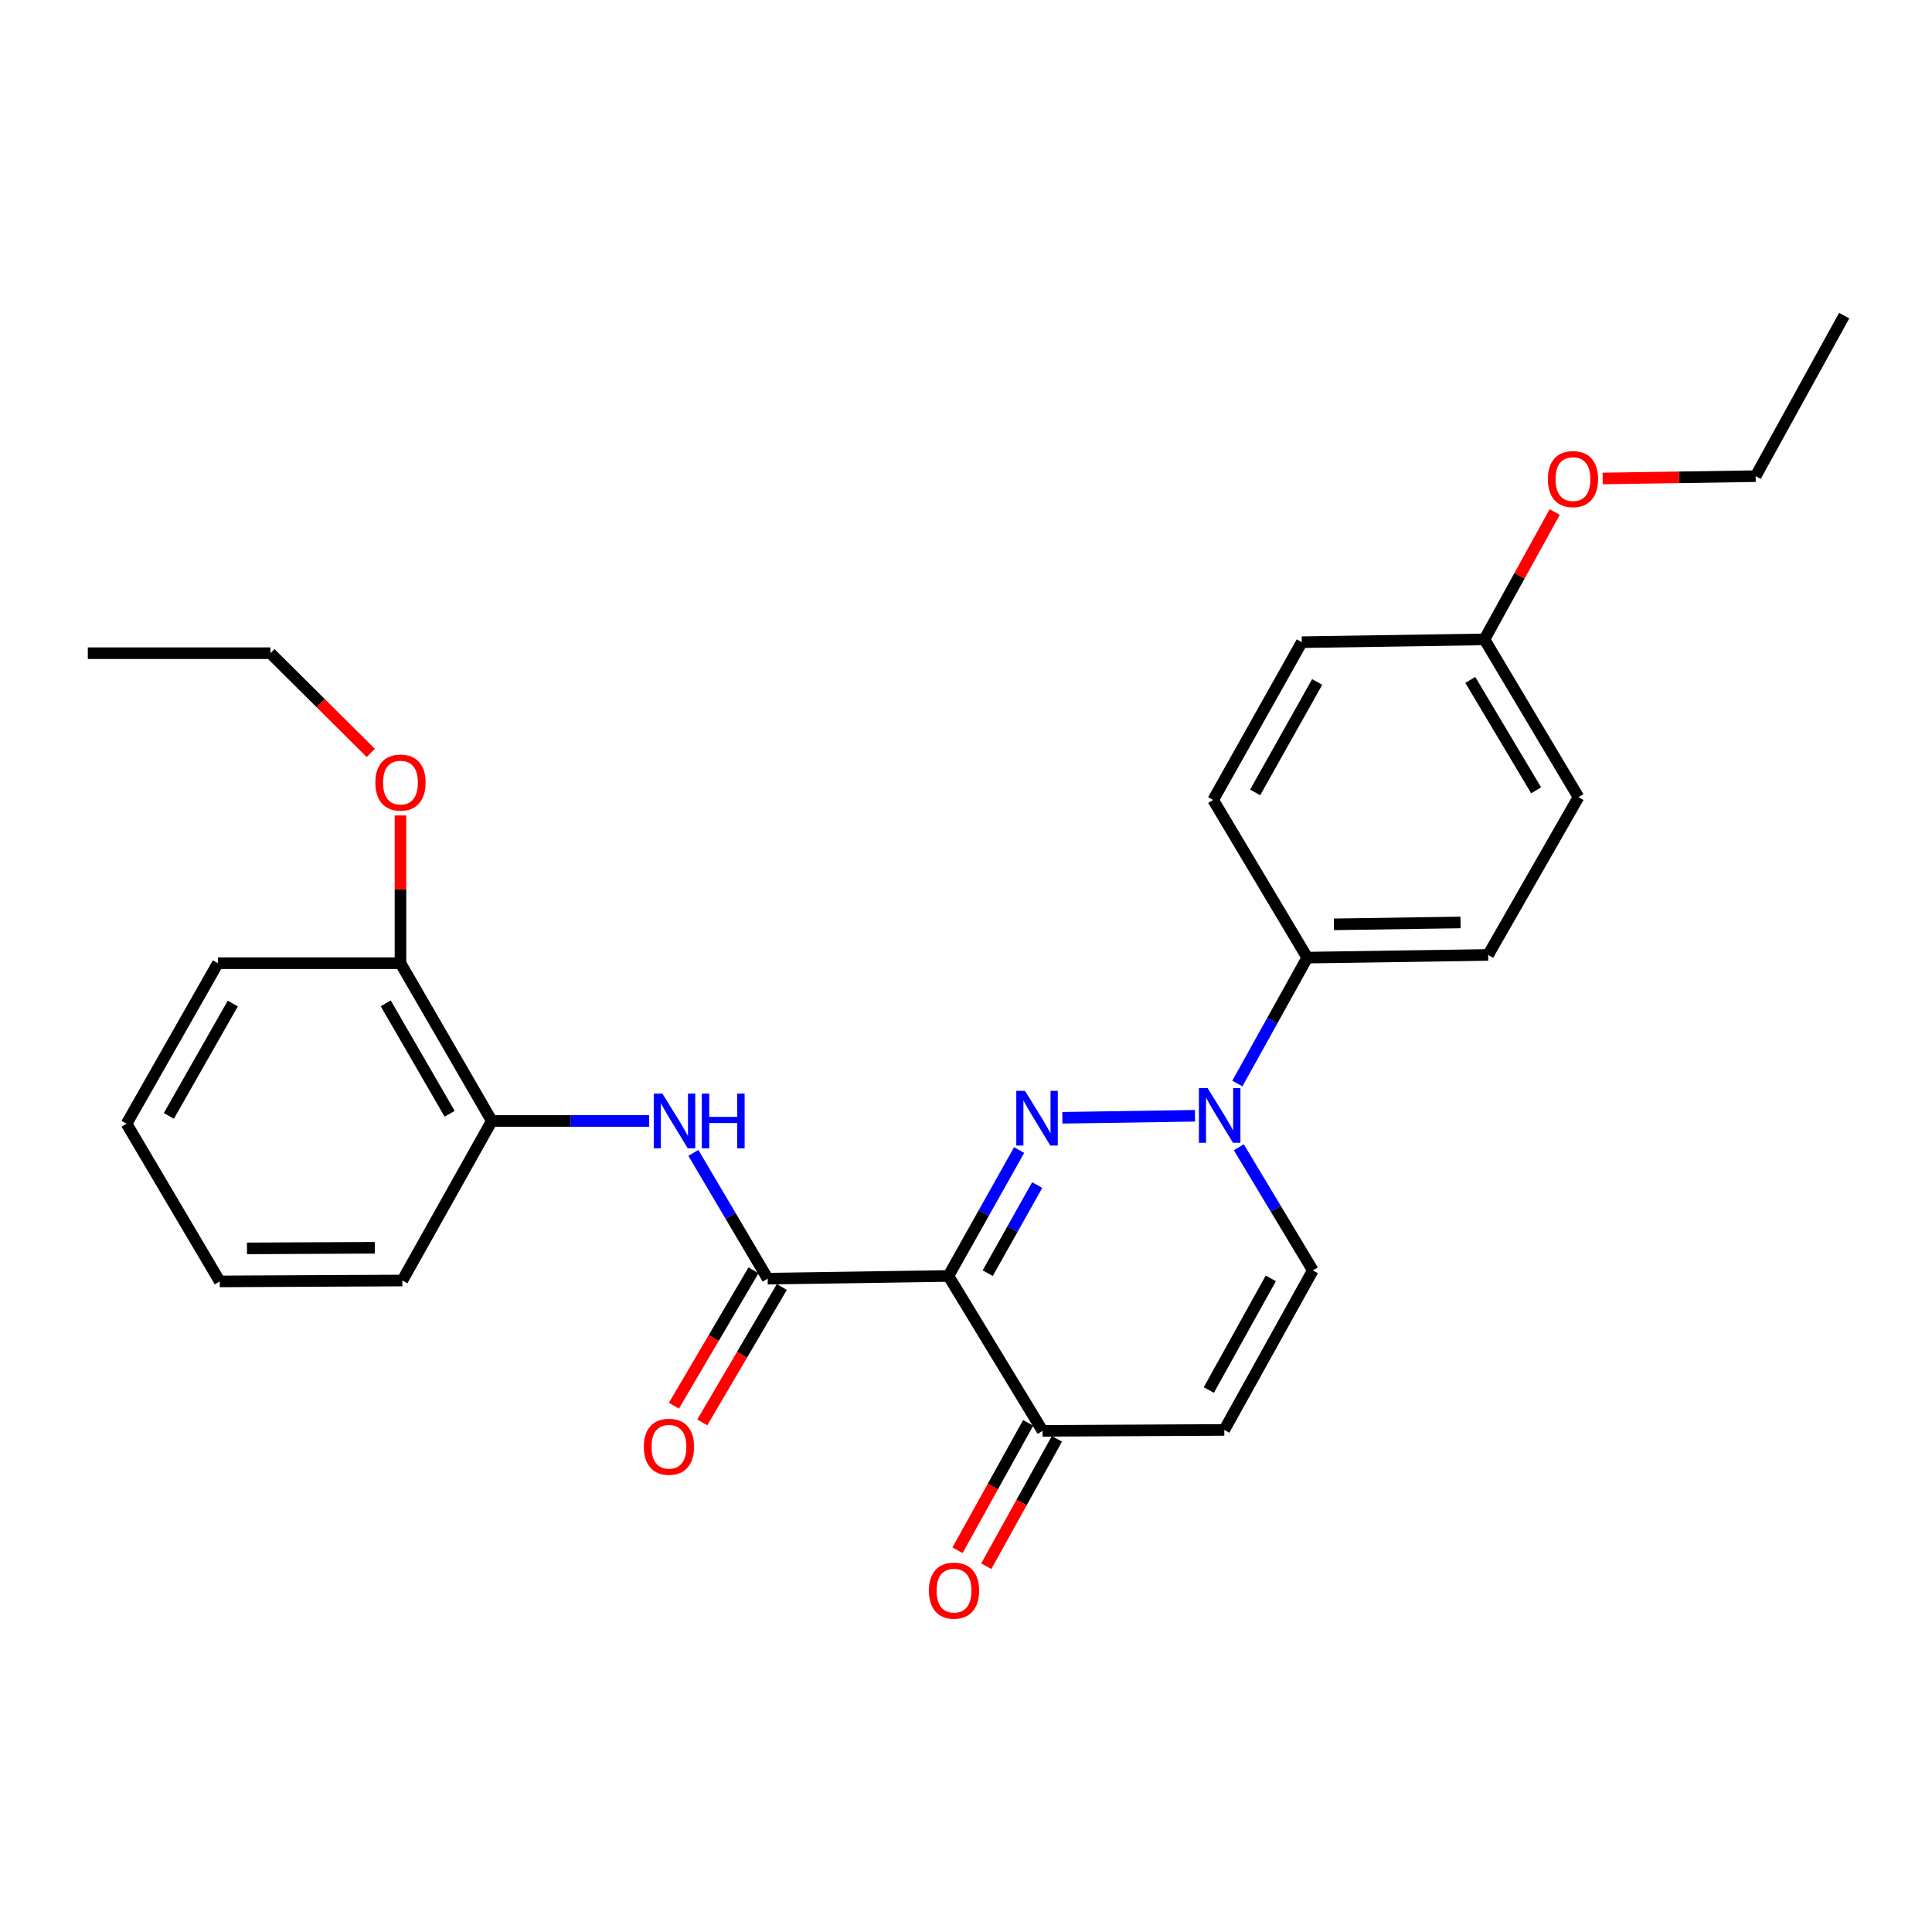 <?xml version='1.0' encoding='iso-8859-1'?>
<svg version='1.1' baseProfile='full'
              xmlns='http://www.w3.org/2000/svg'
                      xmlns:rdkit='http://www.rdkit.org/xml'
                      xmlns:xlink='http://www.w3.org/1999/xlink'
                  xml:space='preserve'
width='1000px' height='1000px' viewBox='0 0 1000 1000'>
<!-- END OF HEADER -->
<rect style='opacity:1.0;fill:#FFFFFF;stroke:none' width='1000' height='1000' x='0' y='0'> </rect>
<path class='bond-0' d='M 527.506,595.263 L 509.208,627.847' style='fill:none;fill-rule:evenodd;stroke:#0000FF;stroke-width:6px;stroke-linecap:butt;stroke-linejoin:miter;stroke-opacity:1' />
<path class='bond-0' d='M 509.208,627.847 L 490.911,660.43' style='fill:none;fill-rule:evenodd;stroke:#000000;stroke-width:6px;stroke-linecap:butt;stroke-linejoin:miter;stroke-opacity:1' />
<path class='bond-0' d='M 536.86,613.374 L 524.052,636.183' style='fill:none;fill-rule:evenodd;stroke:#0000FF;stroke-width:6px;stroke-linecap:butt;stroke-linejoin:miter;stroke-opacity:1' />
<path class='bond-0' d='M 524.052,636.183 L 511.244,658.991' style='fill:none;fill-rule:evenodd;stroke:#000000;stroke-width:6px;stroke-linecap:butt;stroke-linejoin:miter;stroke-opacity:1' />
<path class='bond-1' d='M 549.876,578.562 L 618.519,577.518' style='fill:none;fill-rule:evenodd;stroke:#0000FF;stroke-width:6px;stroke-linecap:butt;stroke-linejoin:miter;stroke-opacity:1' />
<path class='bond-2' d='M 490.911,660.43 L 397.344,661.83' style='fill:none;fill-rule:evenodd;stroke:#000000;stroke-width:6px;stroke-linecap:butt;stroke-linejoin:miter;stroke-opacity:1' />
<path class='bond-4' d='M 490.911,660.43 L 539.619,740.605' style='fill:none;fill-rule:evenodd;stroke:#000000;stroke-width:6px;stroke-linecap:butt;stroke-linejoin:miter;stroke-opacity:1' />
<path class='bond-6' d='M 641.212,593.824 L 660.366,625.69' style='fill:none;fill-rule:evenodd;stroke:#0000FF;stroke-width:6px;stroke-linecap:butt;stroke-linejoin:miter;stroke-opacity:1' />
<path class='bond-6' d='M 660.366,625.69 L 679.52,657.555' style='fill:none;fill-rule:evenodd;stroke:#000000;stroke-width:6px;stroke-linecap:butt;stroke-linejoin:miter;stroke-opacity:1' />
<path class='bond-8' d='M 640.455,560.829 L 658.55,528.247' style='fill:none;fill-rule:evenodd;stroke:#0000FF;stroke-width:6px;stroke-linecap:butt;stroke-linejoin:miter;stroke-opacity:1' />
<path class='bond-8' d='M 658.55,528.247 L 676.645,495.665' style='fill:none;fill-rule:evenodd;stroke:#000000;stroke-width:6px;stroke-linecap:butt;stroke-linejoin:miter;stroke-opacity:1' />
<path class='bond-3' d='M 397.344,661.83 L 378.115,629.285' style='fill:none;fill-rule:evenodd;stroke:#000000;stroke-width:6px;stroke-linecap:butt;stroke-linejoin:miter;stroke-opacity:1' />
<path class='bond-3' d='M 378.115,629.285 L 358.885,596.739' style='fill:none;fill-rule:evenodd;stroke:#0000FF;stroke-width:6px;stroke-linecap:butt;stroke-linejoin:miter;stroke-opacity:1' />
<path class='bond-9' d='M 390.006,657.517 L 369.409,692.56' style='fill:none;fill-rule:evenodd;stroke:#000000;stroke-width:6px;stroke-linecap:butt;stroke-linejoin:miter;stroke-opacity:1' />
<path class='bond-9' d='M 369.409,692.56 L 348.813,727.604' style='fill:none;fill-rule:evenodd;stroke:#FF0000;stroke-width:6px;stroke-linecap:butt;stroke-linejoin:miter;stroke-opacity:1' />
<path class='bond-9' d='M 404.683,666.143 L 384.086,701.187' style='fill:none;fill-rule:evenodd;stroke:#000000;stroke-width:6px;stroke-linecap:butt;stroke-linejoin:miter;stroke-opacity:1' />
<path class='bond-9' d='M 384.086,701.187 L 363.489,736.23' style='fill:none;fill-rule:evenodd;stroke:#FF0000;stroke-width:6px;stroke-linecap:butt;stroke-linejoin:miter;stroke-opacity:1' />
<path class='bond-7' d='M 336.015,580.209 L 295.287,580.209' style='fill:none;fill-rule:evenodd;stroke:#0000FF;stroke-width:6px;stroke-linecap:butt;stroke-linejoin:miter;stroke-opacity:1' />
<path class='bond-7' d='M 295.287,580.209 L 254.559,580.209' style='fill:none;fill-rule:evenodd;stroke:#000000;stroke-width:6px;stroke-linecap:butt;stroke-linejoin:miter;stroke-opacity:1' />
<path class='bond-10' d='M 532.175,736.476 L 513.89,769.442' style='fill:none;fill-rule:evenodd;stroke:#000000;stroke-width:6px;stroke-linecap:butt;stroke-linejoin:miter;stroke-opacity:1' />
<path class='bond-10' d='M 513.89,769.442 L 495.605,802.409' style='fill:none;fill-rule:evenodd;stroke:#FF0000;stroke-width:6px;stroke-linecap:butt;stroke-linejoin:miter;stroke-opacity:1' />
<path class='bond-10' d='M 547.063,744.734 L 528.777,777.7' style='fill:none;fill-rule:evenodd;stroke:#000000;stroke-width:6px;stroke-linecap:butt;stroke-linejoin:miter;stroke-opacity:1' />
<path class='bond-10' d='M 528.777,777.7 L 510.492,810.666' style='fill:none;fill-rule:evenodd;stroke:#FF0000;stroke-width:6px;stroke-linecap:butt;stroke-linejoin:miter;stroke-opacity:1' />
<path class='bond-27' d='M 539.619,740.605 L 633.697,740.123' style='fill:none;fill-rule:evenodd;stroke:#000000;stroke-width:6px;stroke-linecap:butt;stroke-linejoin:miter;stroke-opacity:1' />
<path class='bond-5' d='M 633.697,740.123 L 679.52,657.555' style='fill:none;fill-rule:evenodd;stroke:#000000;stroke-width:6px;stroke-linecap:butt;stroke-linejoin:miter;stroke-opacity:1' />
<path class='bond-5' d='M 625.685,719.476 L 657.761,661.679' style='fill:none;fill-rule:evenodd;stroke:#000000;stroke-width:6px;stroke-linecap:butt;stroke-linejoin:miter;stroke-opacity:1' />
<path class='bond-11' d='M 254.559,580.209 L 207.288,498.549' style='fill:none;fill-rule:evenodd;stroke:#000000;stroke-width:6px;stroke-linecap:butt;stroke-linejoin:miter;stroke-opacity:1' />
<path class='bond-11' d='M 232.734,576.489 L 199.645,519.327' style='fill:none;fill-rule:evenodd;stroke:#000000;stroke-width:6px;stroke-linecap:butt;stroke-linejoin:miter;stroke-opacity:1' />
<path class='bond-19' d='M 254.559,580.209 L 208.253,662.795' style='fill:none;fill-rule:evenodd;stroke:#000000;stroke-width:6px;stroke-linecap:butt;stroke-linejoin:miter;stroke-opacity:1' />
<path class='bond-12' d='M 676.645,495.665 L 770.259,494.275' style='fill:none;fill-rule:evenodd;stroke:#000000;stroke-width:6px;stroke-linecap:butt;stroke-linejoin:miter;stroke-opacity:1' />
<path class='bond-12' d='M 690.434,478.434 L 755.964,477.461' style='fill:none;fill-rule:evenodd;stroke:#000000;stroke-width:6px;stroke-linecap:butt;stroke-linejoin:miter;stroke-opacity:1' />
<path class='bond-13' d='M 676.645,495.665 L 627.937,414.062' style='fill:none;fill-rule:evenodd;stroke:#000000;stroke-width:6px;stroke-linecap:butt;stroke-linejoin:miter;stroke-opacity:1' />
<path class='bond-17' d='M 207.288,498.549 L 207.288,460.316' style='fill:none;fill-rule:evenodd;stroke:#000000;stroke-width:6px;stroke-linecap:butt;stroke-linejoin:miter;stroke-opacity:1' />
<path class='bond-17' d='M 207.288,460.316 L 207.288,422.082' style='fill:none;fill-rule:evenodd;stroke:#FF0000;stroke-width:6px;stroke-linecap:butt;stroke-linejoin:miter;stroke-opacity:1' />
<path class='bond-20' d='M 207.288,498.549 L 112.776,498.549' style='fill:none;fill-rule:evenodd;stroke:#000000;stroke-width:6px;stroke-linecap:butt;stroke-linejoin:miter;stroke-opacity:1' />
<path class='bond-16' d='M 770.259,494.275 L 817.028,412.606' style='fill:none;fill-rule:evenodd;stroke:#000000;stroke-width:6px;stroke-linecap:butt;stroke-linejoin:miter;stroke-opacity:1' />
<path class='bond-15' d='M 627.937,414.062 L 673.807,332.394' style='fill:none;fill-rule:evenodd;stroke:#000000;stroke-width:6px;stroke-linecap:butt;stroke-linejoin:miter;stroke-opacity:1' />
<path class='bond-15' d='M 649.66,410.149 L 681.77,352.981' style='fill:none;fill-rule:evenodd;stroke:#000000;stroke-width:6px;stroke-linecap:butt;stroke-linejoin:miter;stroke-opacity:1' />
<path class='bond-14' d='M 768.339,330.946 L 673.807,332.394' style='fill:none;fill-rule:evenodd;stroke:#000000;stroke-width:6px;stroke-linecap:butt;stroke-linejoin:miter;stroke-opacity:1' />
<path class='bond-18' d='M 768.339,330.946 L 786.524,297.987' style='fill:none;fill-rule:evenodd;stroke:#000000;stroke-width:6px;stroke-linecap:butt;stroke-linejoin:miter;stroke-opacity:1' />
<path class='bond-18' d='M 786.524,297.987 L 804.71,265.028' style='fill:none;fill-rule:evenodd;stroke:#FF0000;stroke-width:6px;stroke-linecap:butt;stroke-linejoin:miter;stroke-opacity:1' />
<path class='bond-28' d='M 768.339,330.946 L 817.028,412.606' style='fill:none;fill-rule:evenodd;stroke:#000000;stroke-width:6px;stroke-linecap:butt;stroke-linejoin:miter;stroke-opacity:1' />
<path class='bond-28' d='M 761.02,351.914 L 795.102,409.075' style='fill:none;fill-rule:evenodd;stroke:#000000;stroke-width:6px;stroke-linecap:butt;stroke-linejoin:miter;stroke-opacity:1' />
<path class='bond-21' d='M 191.916,389.708 L 165.946,363.902' style='fill:none;fill-rule:evenodd;stroke:#FF0000;stroke-width:6px;stroke-linecap:butt;stroke-linejoin:miter;stroke-opacity:1' />
<path class='bond-21' d='M 165.946,363.902 L 139.977,338.097' style='fill:none;fill-rule:evenodd;stroke:#000000;stroke-width:6px;stroke-linecap:butt;stroke-linejoin:miter;stroke-opacity:1' />
<path class='bond-22' d='M 829.526,247.663 L 869.124,247.061' style='fill:none;fill-rule:evenodd;stroke:#FF0000;stroke-width:6px;stroke-linecap:butt;stroke-linejoin:miter;stroke-opacity:1' />
<path class='bond-22' d='M 869.124,247.061 L 908.722,246.459' style='fill:none;fill-rule:evenodd;stroke:#000000;stroke-width:6px;stroke-linecap:butt;stroke-linejoin:miter;stroke-opacity:1' />
<path class='bond-25' d='M 208.253,662.795 L 113.74,663.258' style='fill:none;fill-rule:evenodd;stroke:#000000;stroke-width:6px;stroke-linecap:butt;stroke-linejoin:miter;stroke-opacity:1' />
<path class='bond-25' d='M 193.993,645.84 L 127.834,646.165' style='fill:none;fill-rule:evenodd;stroke:#000000;stroke-width:6px;stroke-linecap:butt;stroke-linejoin:miter;stroke-opacity:1' />
<path class='bond-29' d='M 112.776,498.549 L 65.515,581.646' style='fill:none;fill-rule:evenodd;stroke:#000000;stroke-width:6px;stroke-linecap:butt;stroke-linejoin:miter;stroke-opacity:1' />
<path class='bond-29' d='M 120.485,519.43 L 87.402,577.598' style='fill:none;fill-rule:evenodd;stroke:#000000;stroke-width:6px;stroke-linecap:butt;stroke-linejoin:miter;stroke-opacity:1' />
<path class='bond-24' d='M 139.977,338.097 L 45.455,338.097' style='fill:none;fill-rule:evenodd;stroke:#000000;stroke-width:6px;stroke-linecap:butt;stroke-linejoin:miter;stroke-opacity:1' />
<path class='bond-23' d='M 908.722,246.459 L 954.545,163.362' style='fill:none;fill-rule:evenodd;stroke:#000000;stroke-width:6px;stroke-linecap:butt;stroke-linejoin:miter;stroke-opacity:1' />
<path class='bond-26' d='M 113.74,663.258 L 65.515,581.646' style='fill:none;fill-rule:evenodd;stroke:#000000;stroke-width:6px;stroke-linecap:butt;stroke-linejoin:miter;stroke-opacity:1' />
<path  class='atom-0' d='M 530.512 564.602
L 539.792 579.602
Q 540.712 581.082, 542.192 583.762
Q 543.672 586.442, 543.752 586.602
L 543.752 564.602
L 547.512 564.602
L 547.512 592.922
L 543.632 592.922
L 533.672 576.522
Q 532.512 574.602, 531.272 572.402
Q 530.072 570.202, 529.712 569.522
L 529.712 592.922
L 526.032 592.922
L 526.032 564.602
L 530.512 564.602
' fill='#0000FF'/>
<path  class='atom-2' d='M 625.034 563.164
L 634.314 578.164
Q 635.234 579.644, 636.714 582.324
Q 638.194 585.004, 638.274 585.164
L 638.274 563.164
L 642.034 563.164
L 642.034 591.484
L 638.154 591.484
L 628.194 575.084
Q 627.034 573.164, 625.794 570.964
Q 624.594 568.764, 624.234 568.084
L 624.234 591.484
L 620.554 591.484
L 620.554 563.164
L 625.034 563.164
' fill='#0000FF'/>
<path  class='atom-4' d='M 342.859 566.049
L 352.139 581.049
Q 353.059 582.529, 354.539 585.209
Q 356.019 587.889, 356.099 588.049
L 356.099 566.049
L 359.859 566.049
L 359.859 594.369
L 355.979 594.369
L 346.019 577.969
Q 344.859 576.049, 343.619 573.849
Q 342.419 571.649, 342.059 570.969
L 342.059 594.369
L 338.379 594.369
L 338.379 566.049
L 342.859 566.049
' fill='#0000FF'/>
<path  class='atom-4' d='M 363.259 566.049
L 367.099 566.049
L 367.099 578.089
L 381.579 578.089
L 381.579 566.049
L 385.419 566.049
L 385.419 594.369
L 381.579 594.369
L 381.579 581.289
L 367.099 581.289
L 367.099 594.369
L 363.259 594.369
L 363.259 566.049
' fill='#0000FF'/>
<path  class='atom-10' d='M 333.253 748.838
Q 333.253 742.038, 336.613 738.238
Q 339.973 734.438, 346.253 734.438
Q 352.533 734.438, 355.893 738.238
Q 359.253 742.038, 359.253 748.838
Q 359.253 755.718, 355.853 759.638
Q 352.453 763.518, 346.253 763.518
Q 340.013 763.518, 336.613 759.638
Q 333.253 755.758, 333.253 748.838
M 346.253 760.318
Q 350.573 760.318, 352.893 757.438
Q 355.253 754.518, 355.253 748.838
Q 355.253 743.278, 352.893 740.478
Q 350.573 737.638, 346.253 737.638
Q 341.933 737.638, 339.573 740.438
Q 337.253 743.238, 337.253 748.838
Q 337.253 754.558, 339.573 757.438
Q 341.933 760.318, 346.253 760.318
' fill='#FF0000'/>
<path  class='atom-11' d='M 480.796 823.299
Q 480.796 816.499, 484.156 812.699
Q 487.516 808.899, 493.796 808.899
Q 500.076 808.899, 503.436 812.699
Q 506.796 816.499, 506.796 823.299
Q 506.796 830.179, 503.396 834.099
Q 499.996 837.979, 493.796 837.979
Q 487.556 837.979, 484.156 834.099
Q 480.796 830.219, 480.796 823.299
M 493.796 834.779
Q 498.116 834.779, 500.436 831.899
Q 502.796 828.979, 502.796 823.299
Q 502.796 817.739, 500.436 814.939
Q 498.116 812.099, 493.796 812.099
Q 489.476 812.099, 487.116 814.899
Q 484.796 817.699, 484.796 823.299
Q 484.796 829.019, 487.116 831.899
Q 489.476 834.779, 493.796 834.779
' fill='#FF0000'/>
<path  class='atom-18' d='M 194.288 405.063
Q 194.288 398.263, 197.648 394.463
Q 201.008 390.663, 207.288 390.663
Q 213.568 390.663, 216.928 394.463
Q 220.288 398.263, 220.288 405.063
Q 220.288 411.943, 216.888 415.863
Q 213.488 419.743, 207.288 419.743
Q 201.048 419.743, 197.648 415.863
Q 194.288 411.983, 194.288 405.063
M 207.288 416.543
Q 211.608 416.543, 213.928 413.663
Q 216.288 410.743, 216.288 405.063
Q 216.288 399.503, 213.928 396.703
Q 211.608 393.863, 207.288 393.863
Q 202.968 393.863, 200.608 396.663
Q 198.288 399.463, 198.288 405.063
Q 198.288 410.783, 200.608 413.663
Q 202.968 416.543, 207.288 416.543
' fill='#FF0000'/>
<path  class='atom-19' d='M 801.162 247.977
Q 801.162 241.177, 804.522 237.377
Q 807.882 233.577, 814.162 233.577
Q 820.442 233.577, 823.802 237.377
Q 827.162 241.177, 827.162 247.977
Q 827.162 254.857, 823.762 258.777
Q 820.362 262.657, 814.162 262.657
Q 807.922 262.657, 804.522 258.777
Q 801.162 254.897, 801.162 247.977
M 814.162 259.457
Q 818.482 259.457, 820.802 256.577
Q 823.162 253.657, 823.162 247.977
Q 823.162 242.417, 820.802 239.617
Q 818.482 236.777, 814.162 236.777
Q 809.842 236.777, 807.482 239.577
Q 805.162 242.377, 805.162 247.977
Q 805.162 253.697, 807.482 256.577
Q 809.842 259.457, 814.162 259.457
' fill='#FF0000'/>
</svg>
